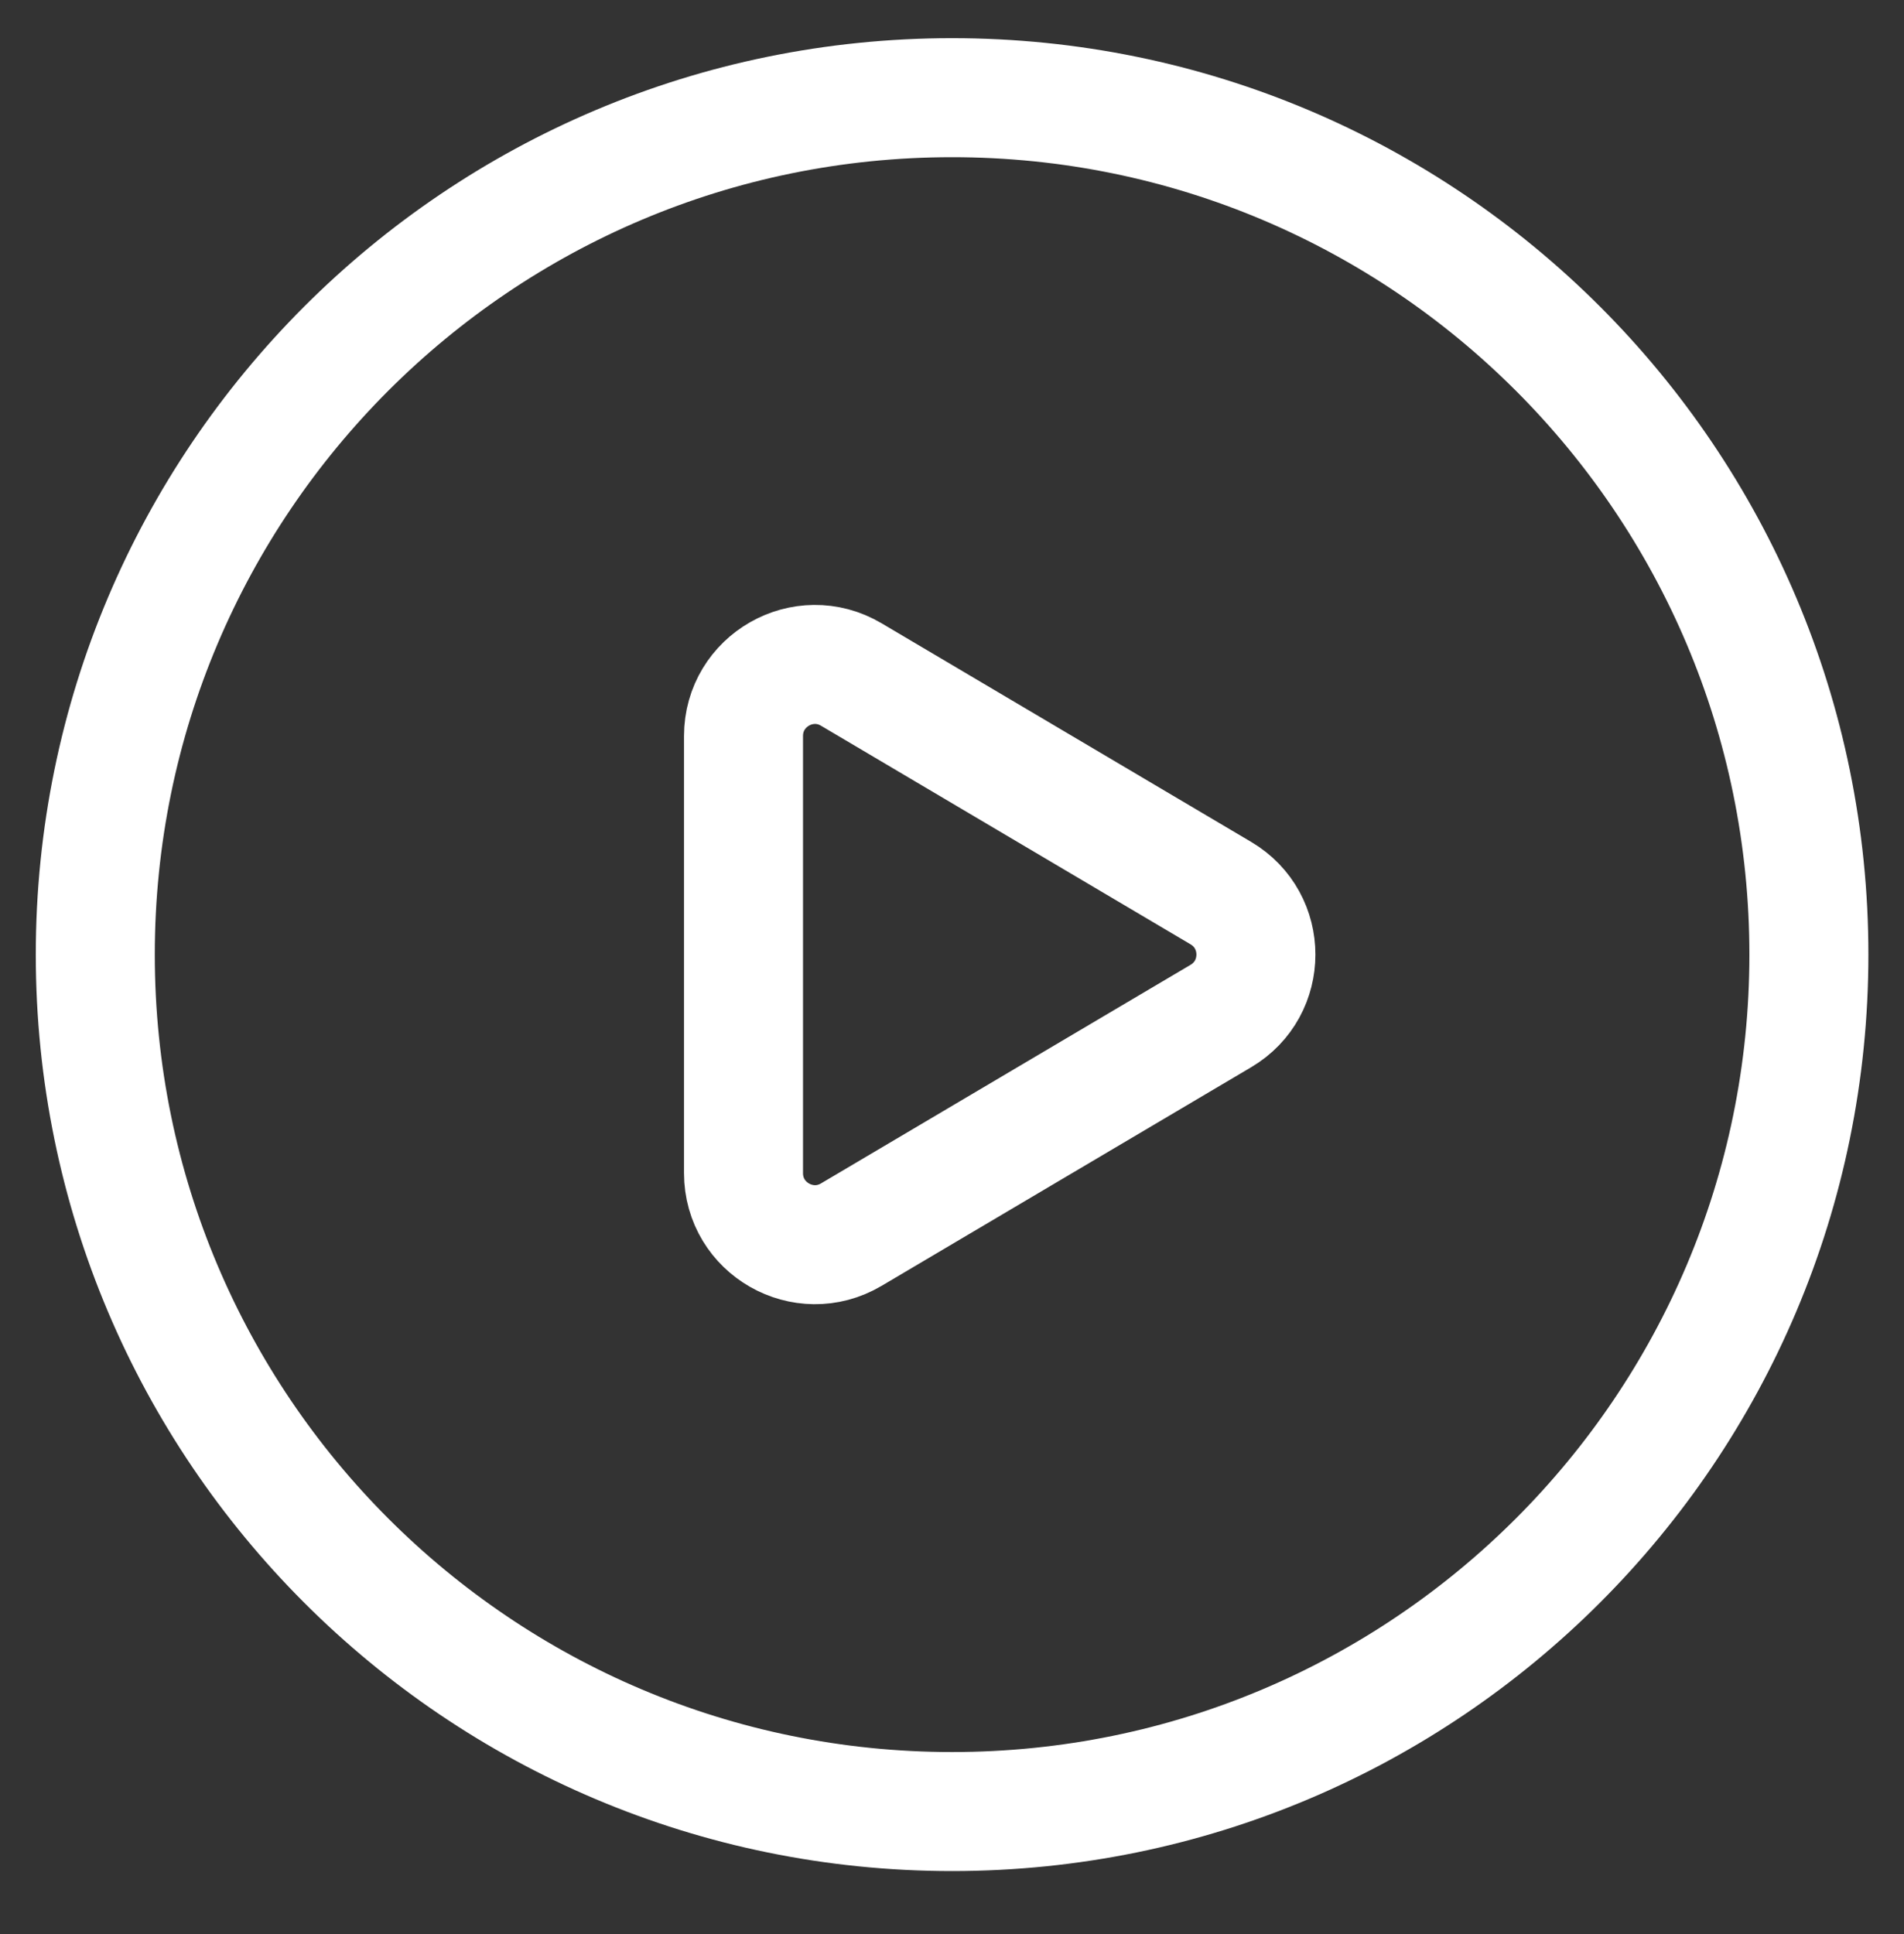 <svg width="64" height="65" viewBox="0 0 64 65" fill="none" xmlns="http://www.w3.org/2000/svg">
<rect x="0" y="0" width="64" height="65" fill="#333333" stroke="none"/>
<g clip-path="url(#clip0_21317_33426)">
<path d="M60.803 32.083C60.803 47.99 47.91 60.883 32.003 60.883C16.096 60.883 3.203 47.99 3.203 32.083C3.203 16.176 16.096 3.283 32.003 3.283C47.91 3.283 60.803 16.176 60.803 32.083Z" stroke="white" stroke-width="4" stroke-linecap="round" stroke-linejoin="round"/>
<path d="M28.615 22.669L41.037 30.016C42.608 30.944 42.608 33.219 41.037 34.147L28.615 41.494C27.015 42.441 24.992 41.286 24.992 39.427V24.736C24.992 22.877 27.015 21.721 28.615 22.669Z" stroke="white" stroke-width="4" stroke-linecap="round" stroke-linejoin="round"/>
</g>
<defs>
<clipPath id="clip0_21317_33426">
<rect width="64" height="64" fill="white" transform="translate(0 0.083)"/>
</clipPath>
</defs>
</svg>
